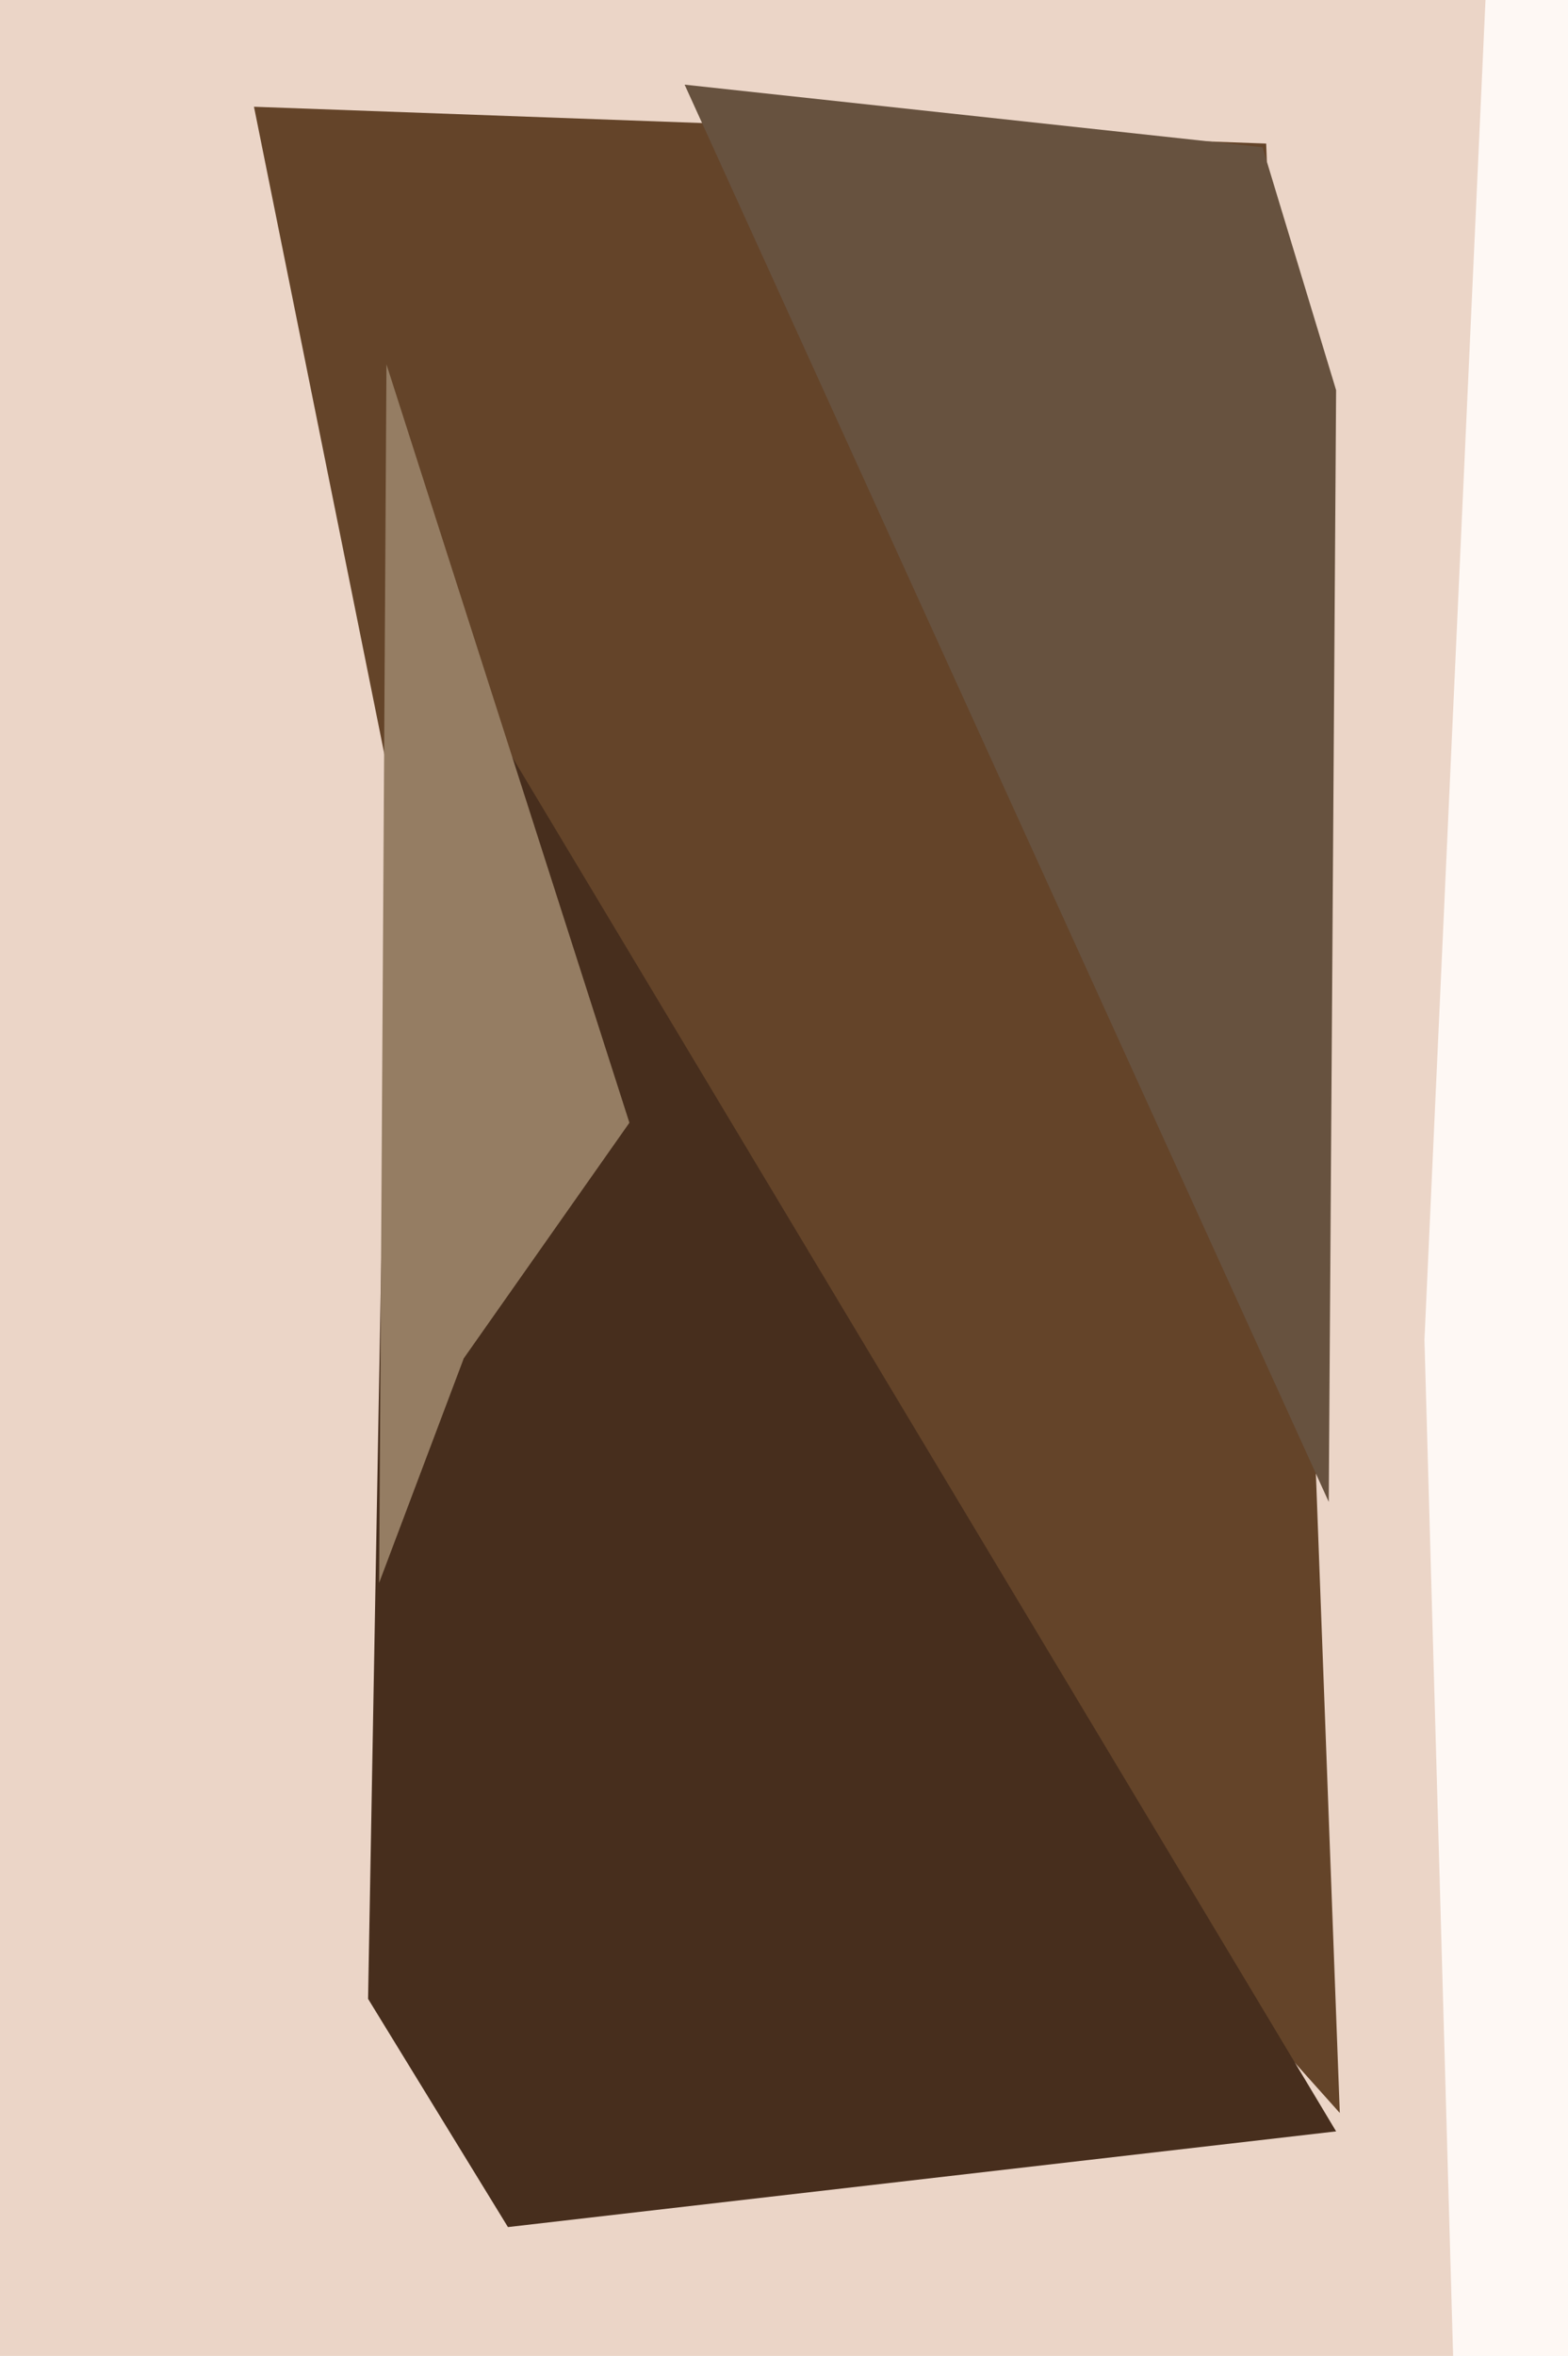 <svg xmlns="http://www.w3.org/2000/svg" width="426px" height="640px">
  <rect width="426" height="640" fill="rgb(254,248,244)"/>
  <polygon points="413,1286 -1084,-226 407,-75 387,364" fill="rgb(235,213,199)"/>
  <polygon points="125,307 69,29 344,39 364,574" fill="rgb(100,68,41)"/>
  <polygon points="363,106 361,408 186,23 343,40" fill="rgb(103,82,63)"/>
  <polygon points="363,579 138,605 100,543 107,152" fill="rgb(71,46,29)"/>
  <polygon points="126,369 103,430 105,99 171,305" fill="rgb(149,125,99)"/>
</svg>